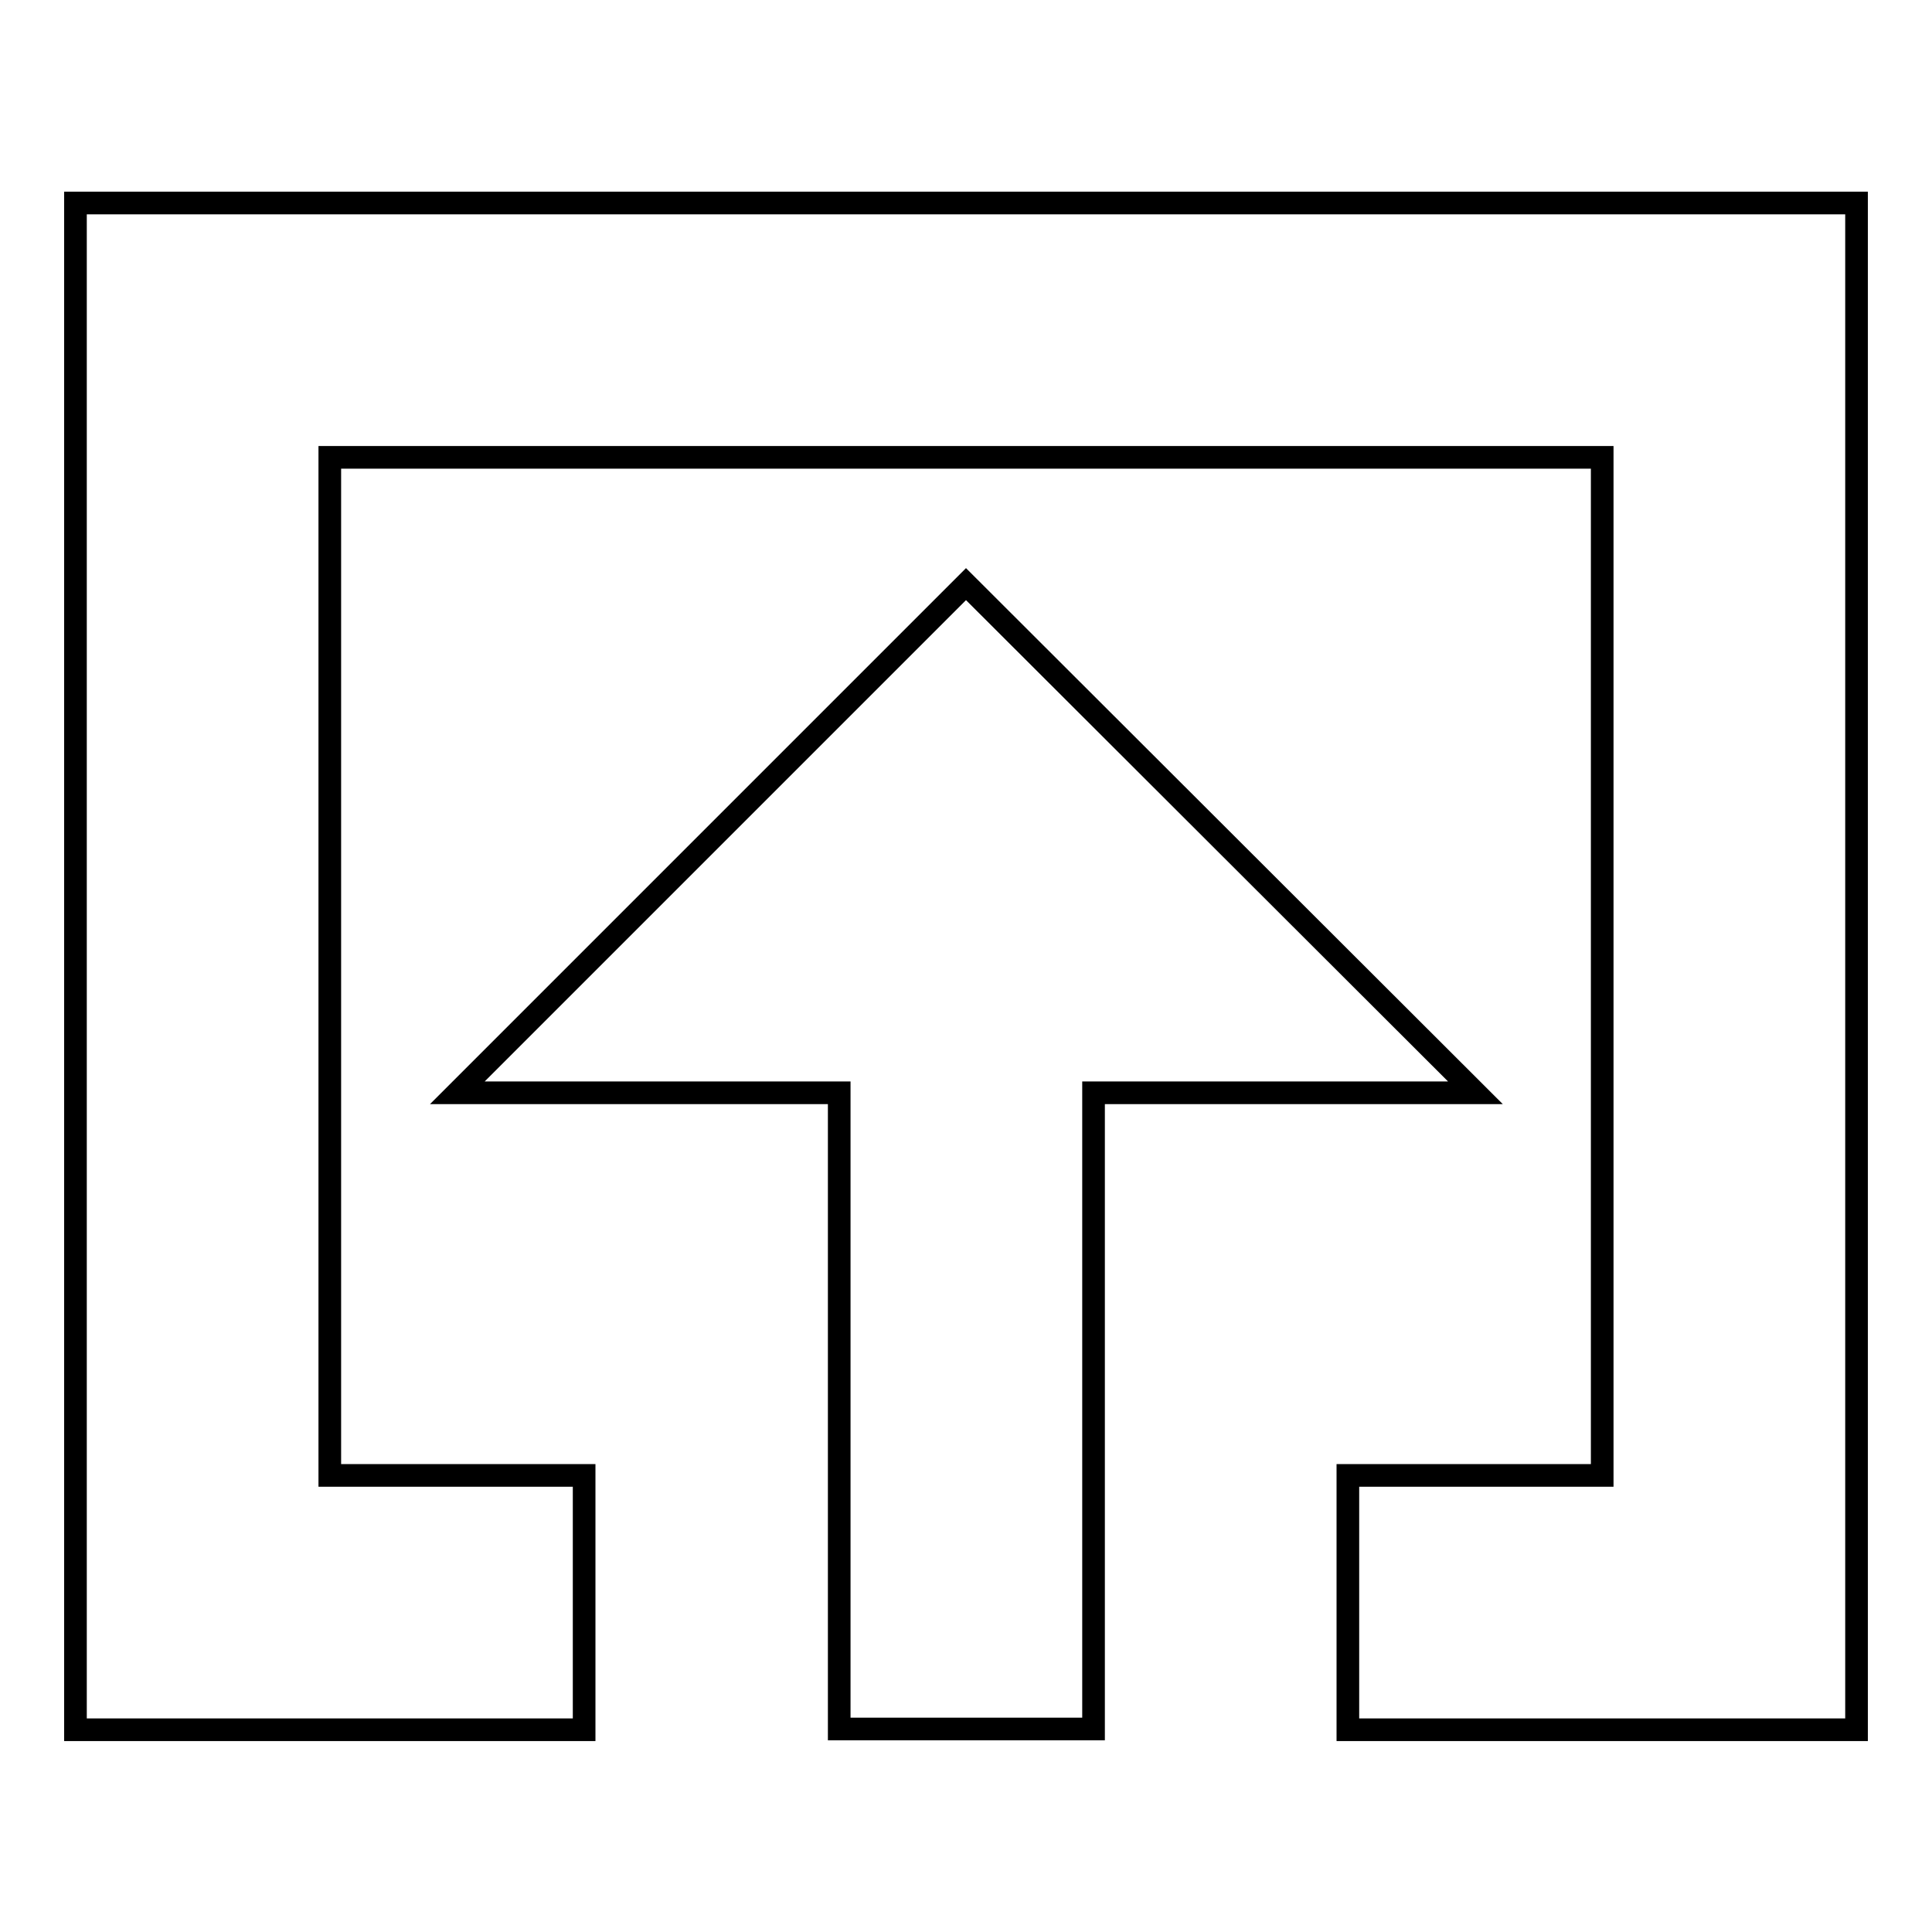 <?xml version="1.0" encoding="utf-8"?>
<!-- Svg Vector Icons : http://www.onlinewebfonts.com/icon -->
<!DOCTYPE svg PUBLIC "-//W3C//DTD SVG 1.1//EN" "http://www.w3.org/Graphics/SVG/1.1/DTD/svg11.dtd">
<svg version="1.1" xmlns="http://www.w3.org/2000/svg" xmlns:xlink="http://www.w3.org/1999/xlink" x="0px" y="0px" viewBox="0 0 256 256" enable-background="new 0 0 256 256" xml:space="preserve">
<g><g><path stroke-width="3" fill-opacity="0" stroke="#000000"  d="M128,77.4l-67.4,67.4h50.6v84.3h33.7v-84.3h50.6L128,77.4z"/><path stroke-width="3" fill-opacity="0" stroke="#000000"  d="M10,26.9v33.7v168.6h33.7h33.7v-33.7H43.7V60.6h168.6v134.9h-33.7v33.7h33.7H246V60.6V26.9H10z"/></g></g>
</svg>